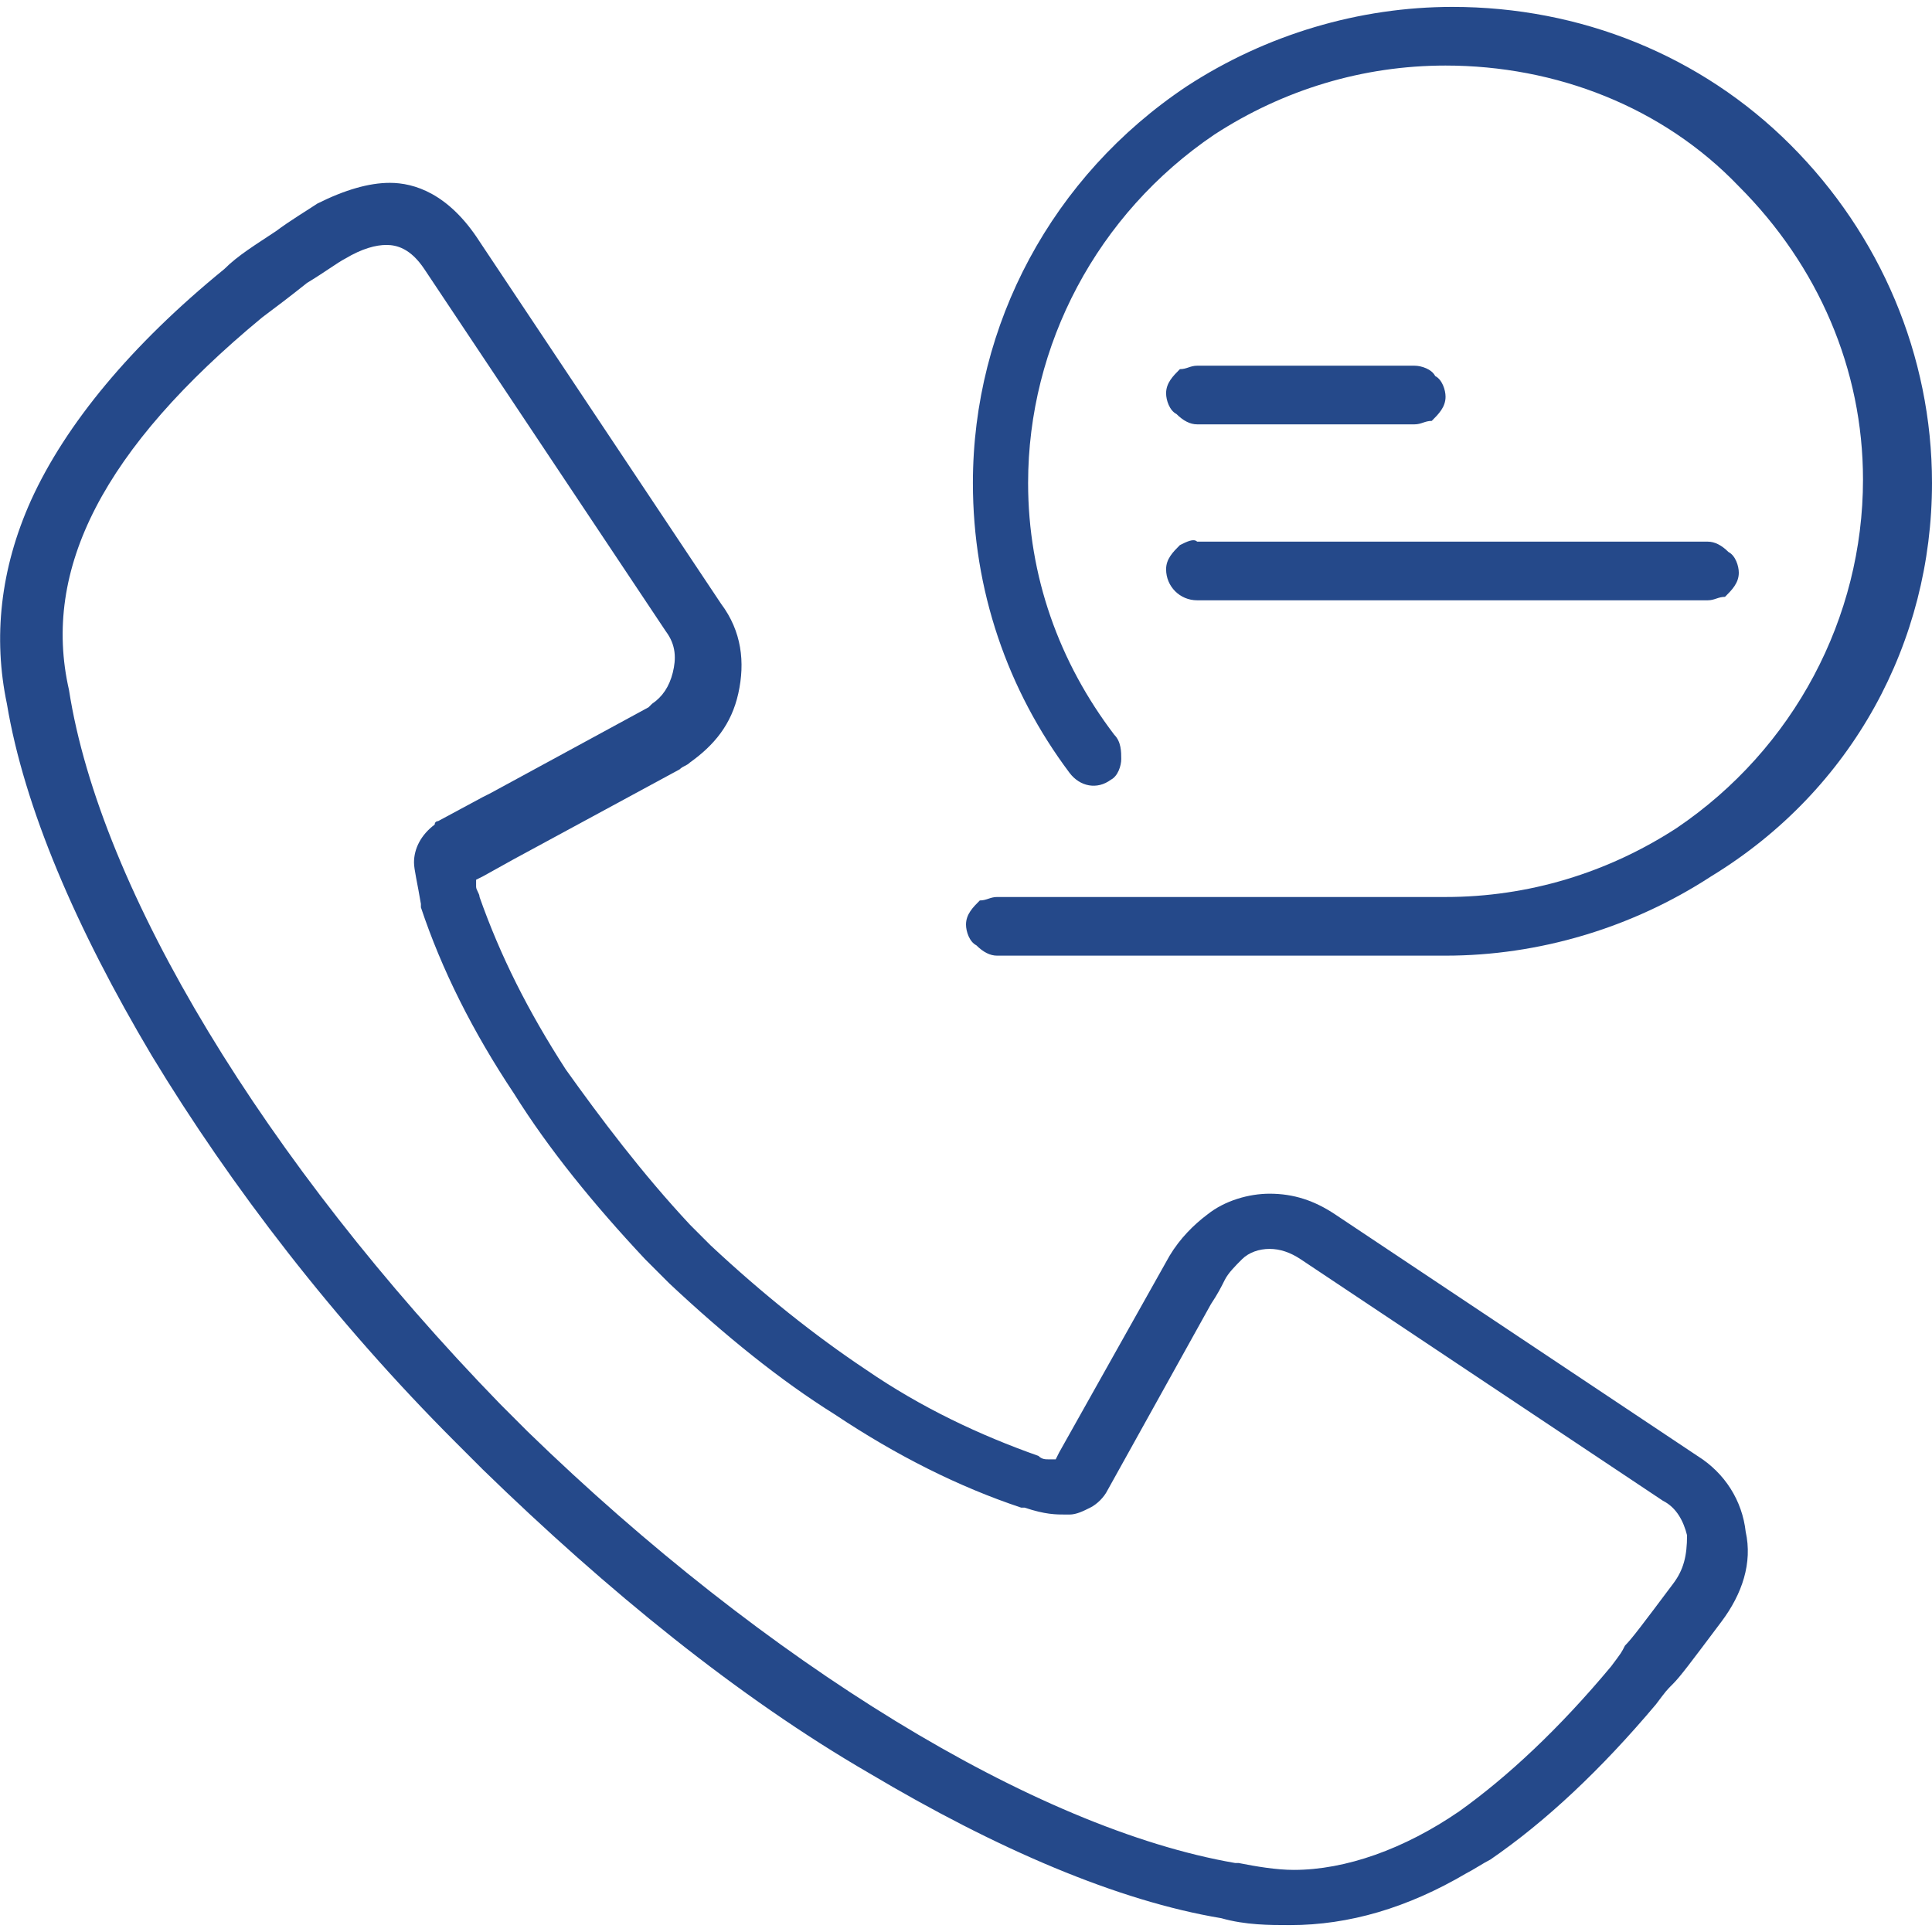 <?xml version="1.0" encoding="utf-8"?>
<!-- Generator: Adobe Illustrator 28.1.0, SVG Export Plug-In . SVG Version: 6.00 Build 0)  -->
<svg version="1.1" id="Ebene_1" xmlns="http://www.w3.org/2000/svg" xmlns:xlink="http://www.w3.org/1999/xlink" x="0px" y="0px"
	 width="56px" height="56px" viewBox="0 0 56 56" enable-background="new 0 0 56 56" xml:space="preserve">
<g>
	<g>
		<path fill="#25498A" d="M49.2,42.2l-10.5-7c-0.6-0.4-1.2-0.6-1.9-0.6c-0.6,0-1.3,0.2-1.8,0.6c-0.4,0.3-0.8,0.7-1.1,1.2l-3.2,5.7
			l-0.1,0.2l-0.2,0c-0.1,0-0.2,0-0.3-0.1c-1.7-0.6-3.4-1.4-5-2.5c-1.5-1-3-2.2-4.5-3.6c-0.1-0.1-0.5-0.5-0.6-0.6
			c-1.4-1.5-2.6-3.1-3.6-4.5c-1.1-1.7-1.9-3.3-2.5-5c0-0.1-0.1-0.2-0.1-0.3l0-0.2l0.2-0.1l0.9-0.5l4.8-2.6c0.1-0.1,0.2-0.1,0.3-0.2
			c0.7-0.5,1.2-1.1,1.4-2c0.2-0.9,0.1-1.8-0.5-2.6l-7-10.5C13,5.6,12,5.3,11.3,5.3c-0.6,0-1.3,0.2-2.1,0.6C8.9,6.1,8.4,6.4,8,6.7
			C7.4,7.1,6.9,7.4,6.5,7.8c-2.7,2.2-4.6,4.5-5.6,6.7c-0.9,2-1.1,4-0.7,5.9c0.5,3,2,6.5,4.2,10.2c2.3,3.8,5.3,7.7,8.8,11.2
			c0.1,0.1,0.7,0.7,0.8,0.8c3.6,3.5,7.4,6.6,11.2,8.8c3.7,2.2,7.2,3.7,10.2,4.2c0.7,0.2,1.4,0.2,2,0.2c1.7,0,3.4-0.5,5.1-1.5
			c0.2-0.1,0.5-0.3,0.7-0.4c1.6-1.1,3.2-2.6,4.8-4.5c0.3-0.4,0.3-0.4,0.5-0.6c0.2-0.2,0.5-0.6,1.4-1.8c0.6-0.8,0.9-1.7,0.7-2.6
			C50.5,43.5,50,42.7,49.2,42.2z M48.5,45.9c-0.9,1.2-1.2,1.6-1.4,1.8c-0.1,0.2-0.1,0.2-0.4,0.6c-1.5,1.8-3,3.2-4.4,4.2
			c-1.6,1.1-3.3,1.7-4.8,1.7c-0.5,0-1.1-0.1-1.6-0.2l-0.1,0c-5.8-1-13.6-5.8-20.5-12.5c-0.1-0.1-0.7-0.7-0.8-0.8
			C7.7,33.7,2.9,25.8,2,20L2,20c-0.8-3.5,1-7,5.6-10.8c0.4-0.3,0.8-0.6,1.3-1C9.4,7.9,9.8,7.6,10,7.5c0.5-0.3,0.9-0.4,1.2-0.4
			c0.3,0,0.7,0.1,1.1,0.7l7,10.5c0.3,0.4,0.3,0.8,0.2,1.2c-0.1,0.4-0.3,0.7-0.6,0.9c0,0-0.1,0.1-0.1,0.1l-4.6,2.5l-0.2,0.1l-1.3,0.7
			c0,0-0.1,0-0.1,0.1c-0.4,0.3-0.6,0.7-0.6,1.1c0,0.2,0.1,0.6,0.2,1.2l0,0.1c0.6,1.8,1.5,3.6,2.7,5.4c1,1.6,2.3,3.2,3.8,4.8
			c0.1,0.1,0.6,0.6,0.7,0.7c1.6,1.5,3.2,2.8,4.8,3.8c1.8,1.2,3.6,2.1,5.4,2.7l0.1,0c0.6,0.2,0.9,0.2,1.2,0.2c0,0,0.1,0,0.1,0
			c0.2,0,0.4-0.1,0.6-0.2c0.2-0.1,0.4-0.3,0.5-0.5l3-5.4c0.2-0.3,0.3-0.5,0.4-0.7l0,0c0.1-0.2,0.3-0.4,0.5-0.6
			c0.2-0.2,0.5-0.3,0.8-0.3c0.3,0,0.6,0.1,0.9,0.3l10.5,7c0.4,0.2,0.6,0.6,0.7,1C48.9,45.1,48.8,45.5,48.5,45.9z"/>
	</g>
	<g>
		<path fill="#25498A" d="M41,10.6l-6.3,0c-0.2,0-0.3,0.1-0.5,0.1c-0.2,0.2-0.4,0.4-0.4,0.7c0,0.2,0.1,0.5,0.3,0.6
			c0.2,0.2,0.4,0.3,0.6,0.3l6.3,0c0.2,0,0.3-0.1,0.5-0.1c0.2-0.2,0.4-0.4,0.4-0.7c0-0.2-0.1-0.5-0.3-0.6
			C41.5,10.7,41.2,10.6,41,10.6z"/>
	</g>
	<g>
		<path fill="#25498A" d="M34.2,15.8c-0.2,0.2-0.4,0.4-0.4,0.7c0,0.5,0.4,0.9,0.9,0.9l14.8,0c0.2,0,0.3-0.1,0.5-0.1
			c0.2-0.2,0.4-0.4,0.4-0.7c0-0.2-0.1-0.5-0.3-0.6c-0.2-0.2-0.4-0.3-0.6-0.3l-14.8,0C34.6,15.6,34.4,15.7,34.2,15.8z"/>
	</g>
	<g>
		<path fill="#25498A" d="M51.9,4.2c-2.6-2.6-6.1-4-9.8-4c-2.7,0-5.4,0.8-7.7,2.3c-3.9,2.6-6.2,6.9-6.2,11.5c0,3.1,1,6,2.8,8.4
			c0.3,0.4,0.8,0.5,1.2,0.2l0,0c0.2-0.1,0.3-0.4,0.3-0.6c0-0.2,0-0.5-0.2-0.7c-1.6-2.1-2.5-4.6-2.5-7.3c0-4,2-7.8,5.4-10.1
			c2-1.3,4.3-2,6.7-2c3.2,0,6.3,1.2,8.5,3.5c2.3,2.3,3.6,5.3,3.6,8.5c0,4-2,7.8-5.4,10.1c-2,1.3-4.3,2-6.7,2l-13,0
			c-0.2,0-0.3,0.1-0.5,0.1c-0.2,0.2-0.4,0.4-0.4,0.7c0,0.2,0.1,0.5,0.3,0.6c0.2,0.2,0.4,0.3,0.6,0.3l13,0c2.7,0,5.4-0.8,7.7-2.3
			C53.7,22.9,56,18.6,56,14C56,10.3,54.5,6.8,51.9,4.2z"/>
	</g>
</g>
</svg>

